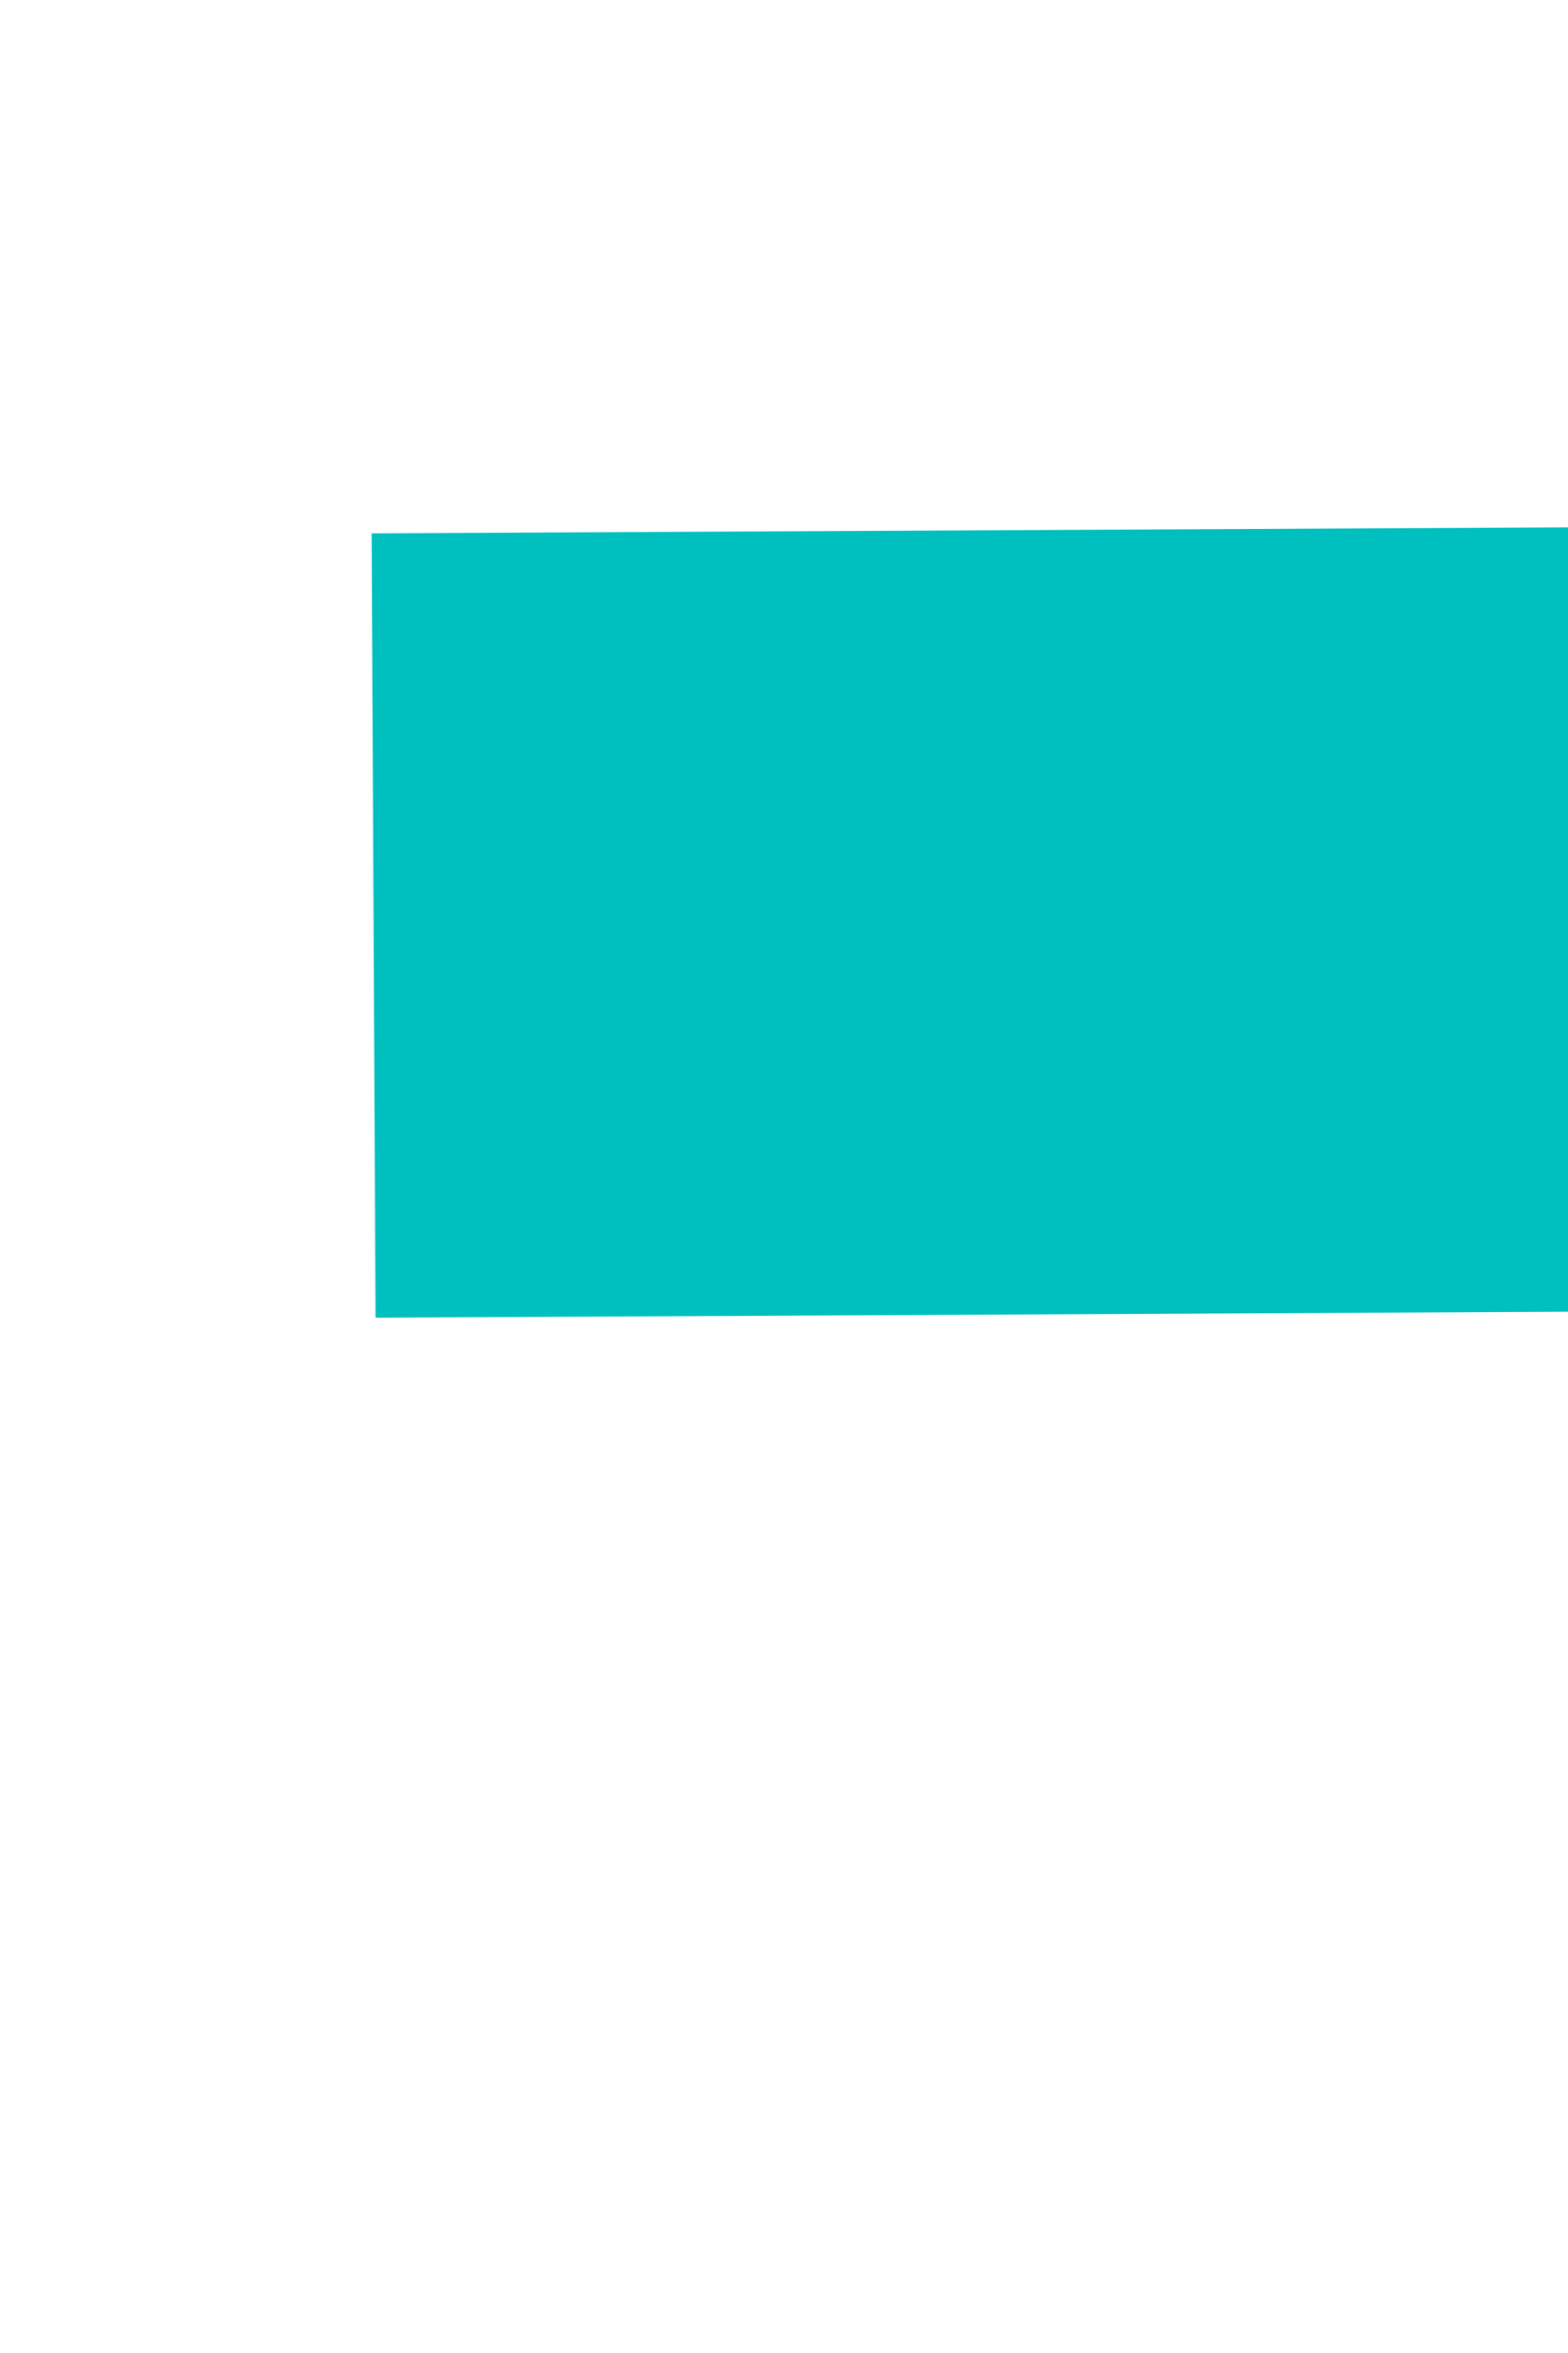 ﻿<?xml version="1.0" encoding="utf-8"?>
<svg version="1.1" xmlns:xlink="http://www.w3.org/1999/xlink" width="4px" height="6px" preserveAspectRatio="xMidYMin meet" viewBox="591 574  2 6" xmlns="http://www.w3.org/2000/svg">
  <path d="M 700 583.6  L 707 576  L 700 568.4  L 700 583.6  Z " fill-rule="nonzero" fill="#00bfbf" stroke="none" transform="matrix(1 -0.005 0.005 1 -2.927 3.315 )" />
  <path d="M 591 576  L 701 576  " stroke-width="2" stroke="#00bfbf" fill="none" transform="matrix(1 -0.005 0.005 1 -2.927 3.315 )" />
</svg>